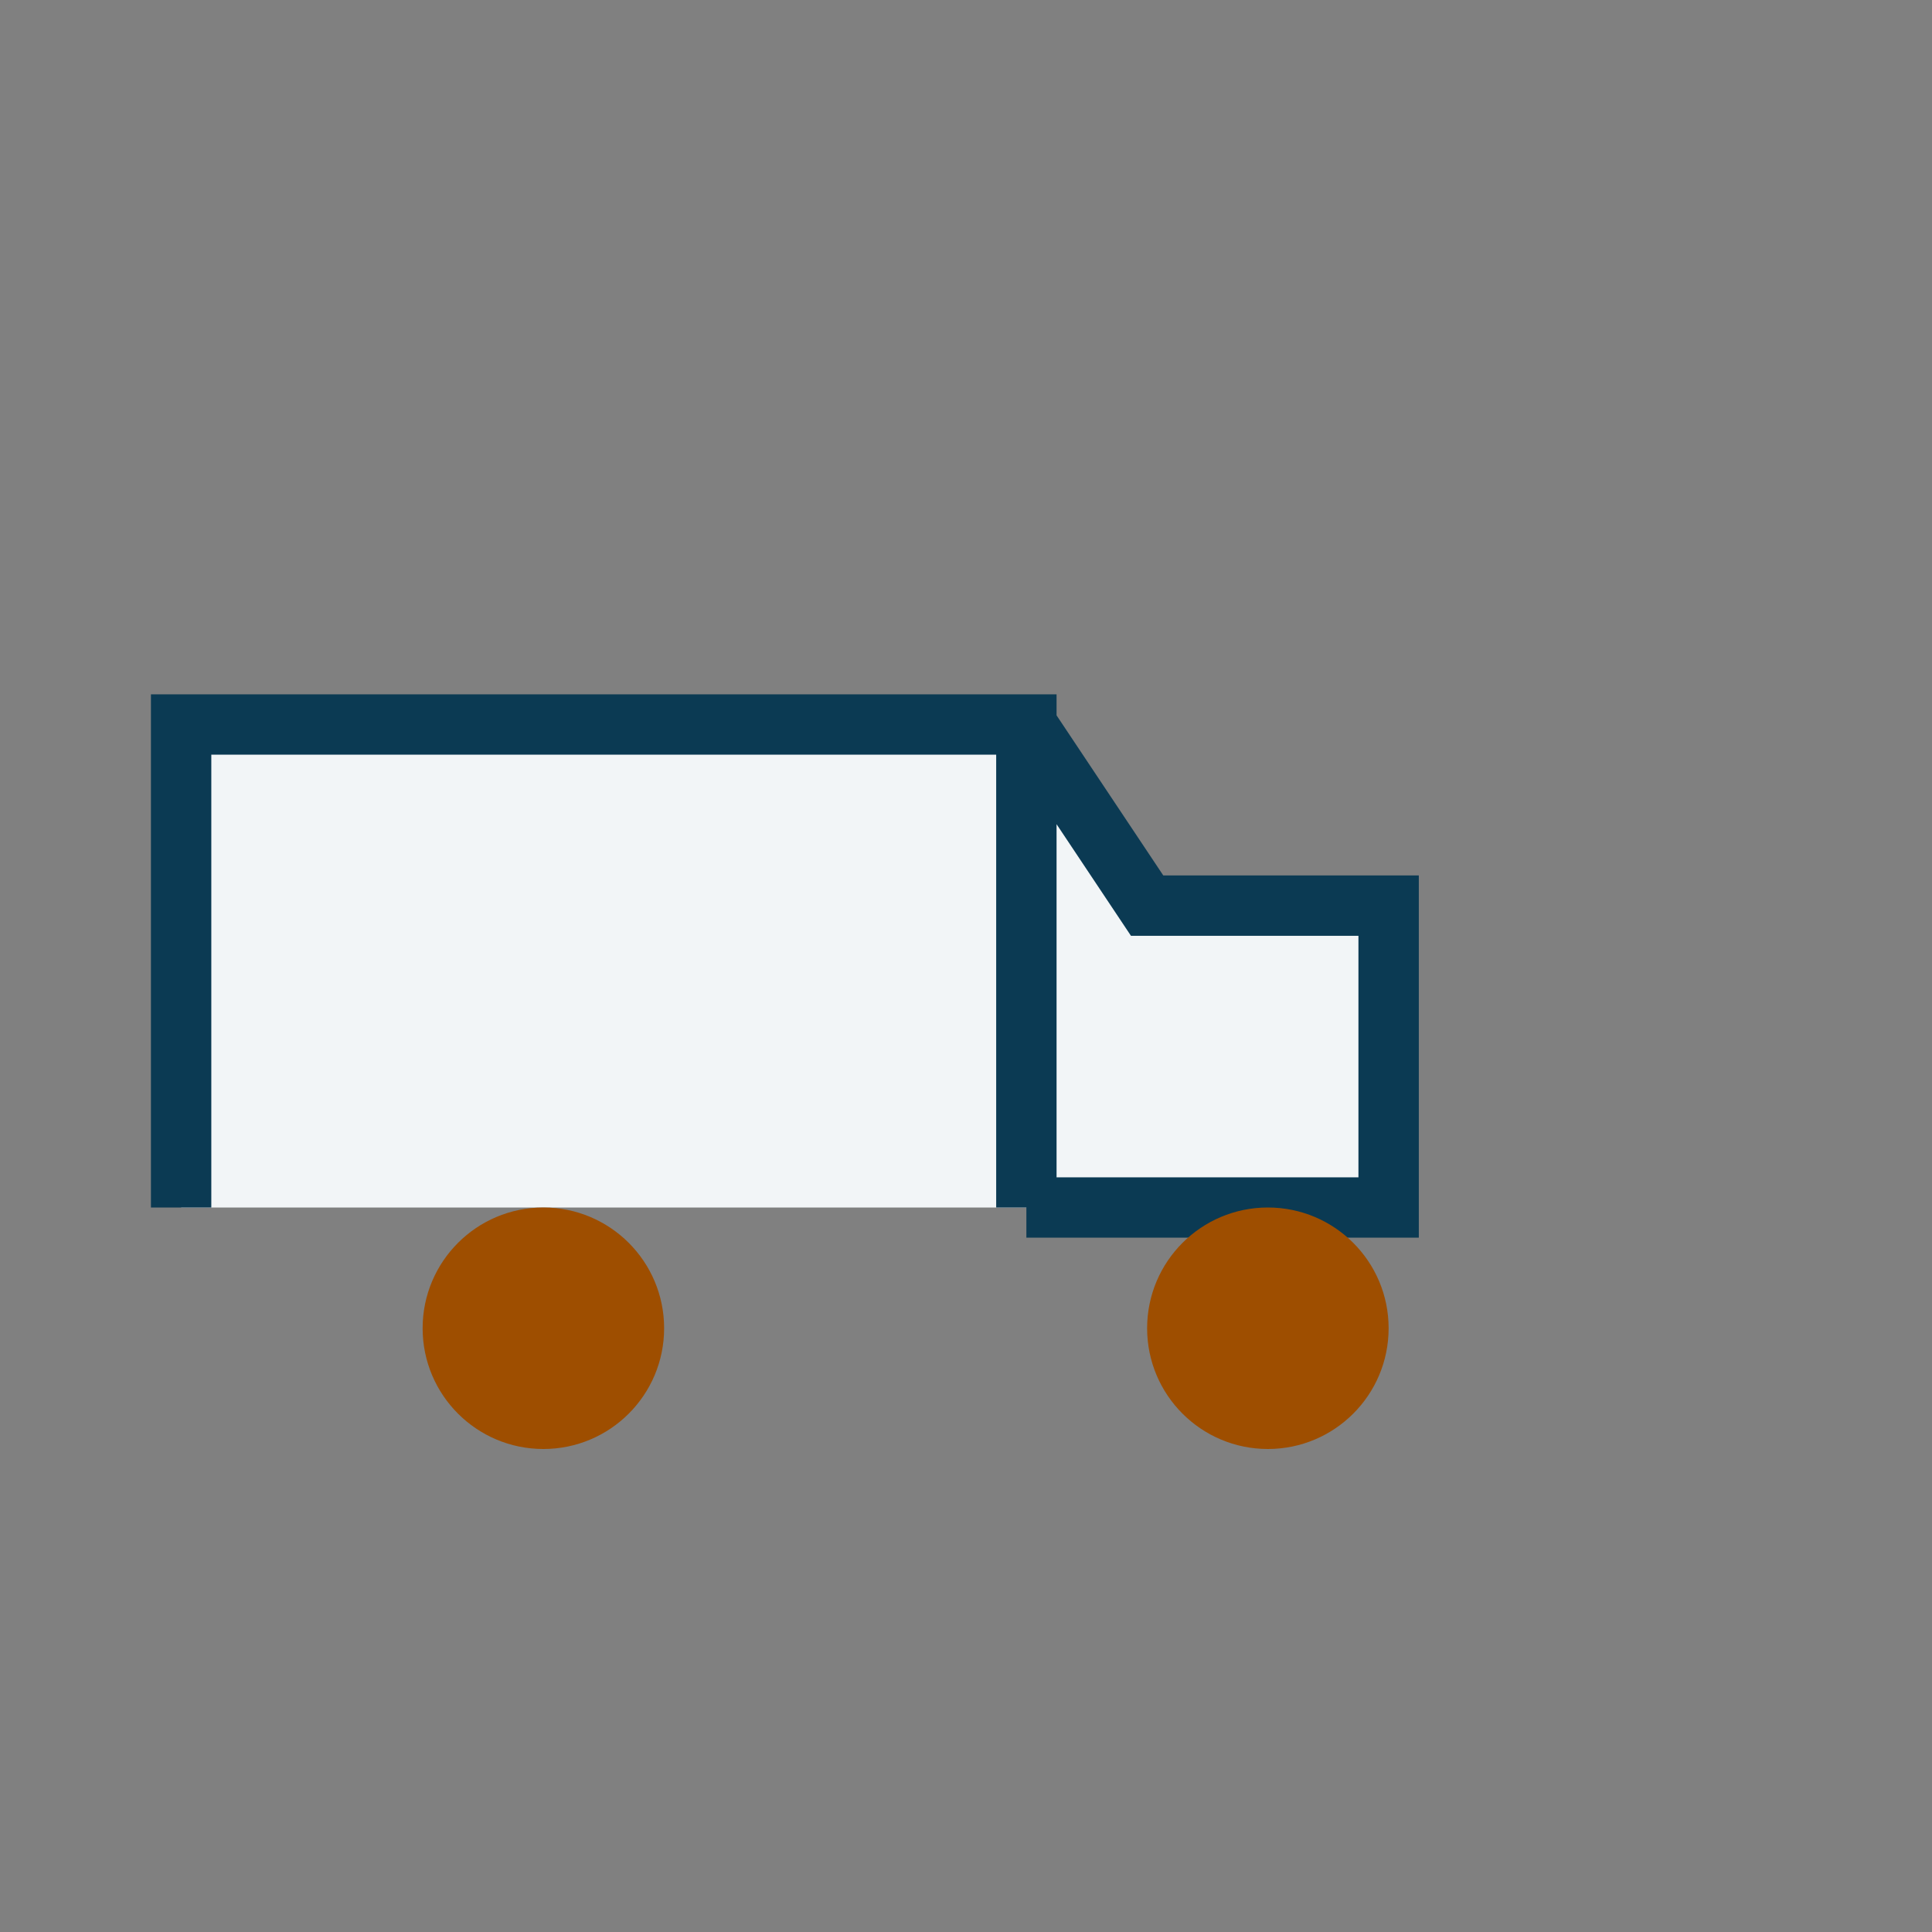 <?xml version="1.0" encoding="UTF-8"?>
<svg xmlns="http://www.w3.org/2000/svg" width="32" height="32" viewBox="0 0 32 32"><rect x="0" y="0" width="32" height="32" fill="#808080" stroke="none"/><path d="M3 20v-8h14v8M17 20h6v-5h-4l-2-3" fill="#F2F5F7" stroke="#0B3A53"/><circle cx="9" cy="22" r="2" fill="#9E4E00"/><circle cx="21" cy="22" r="2" fill="#9E4E00"/></svg>